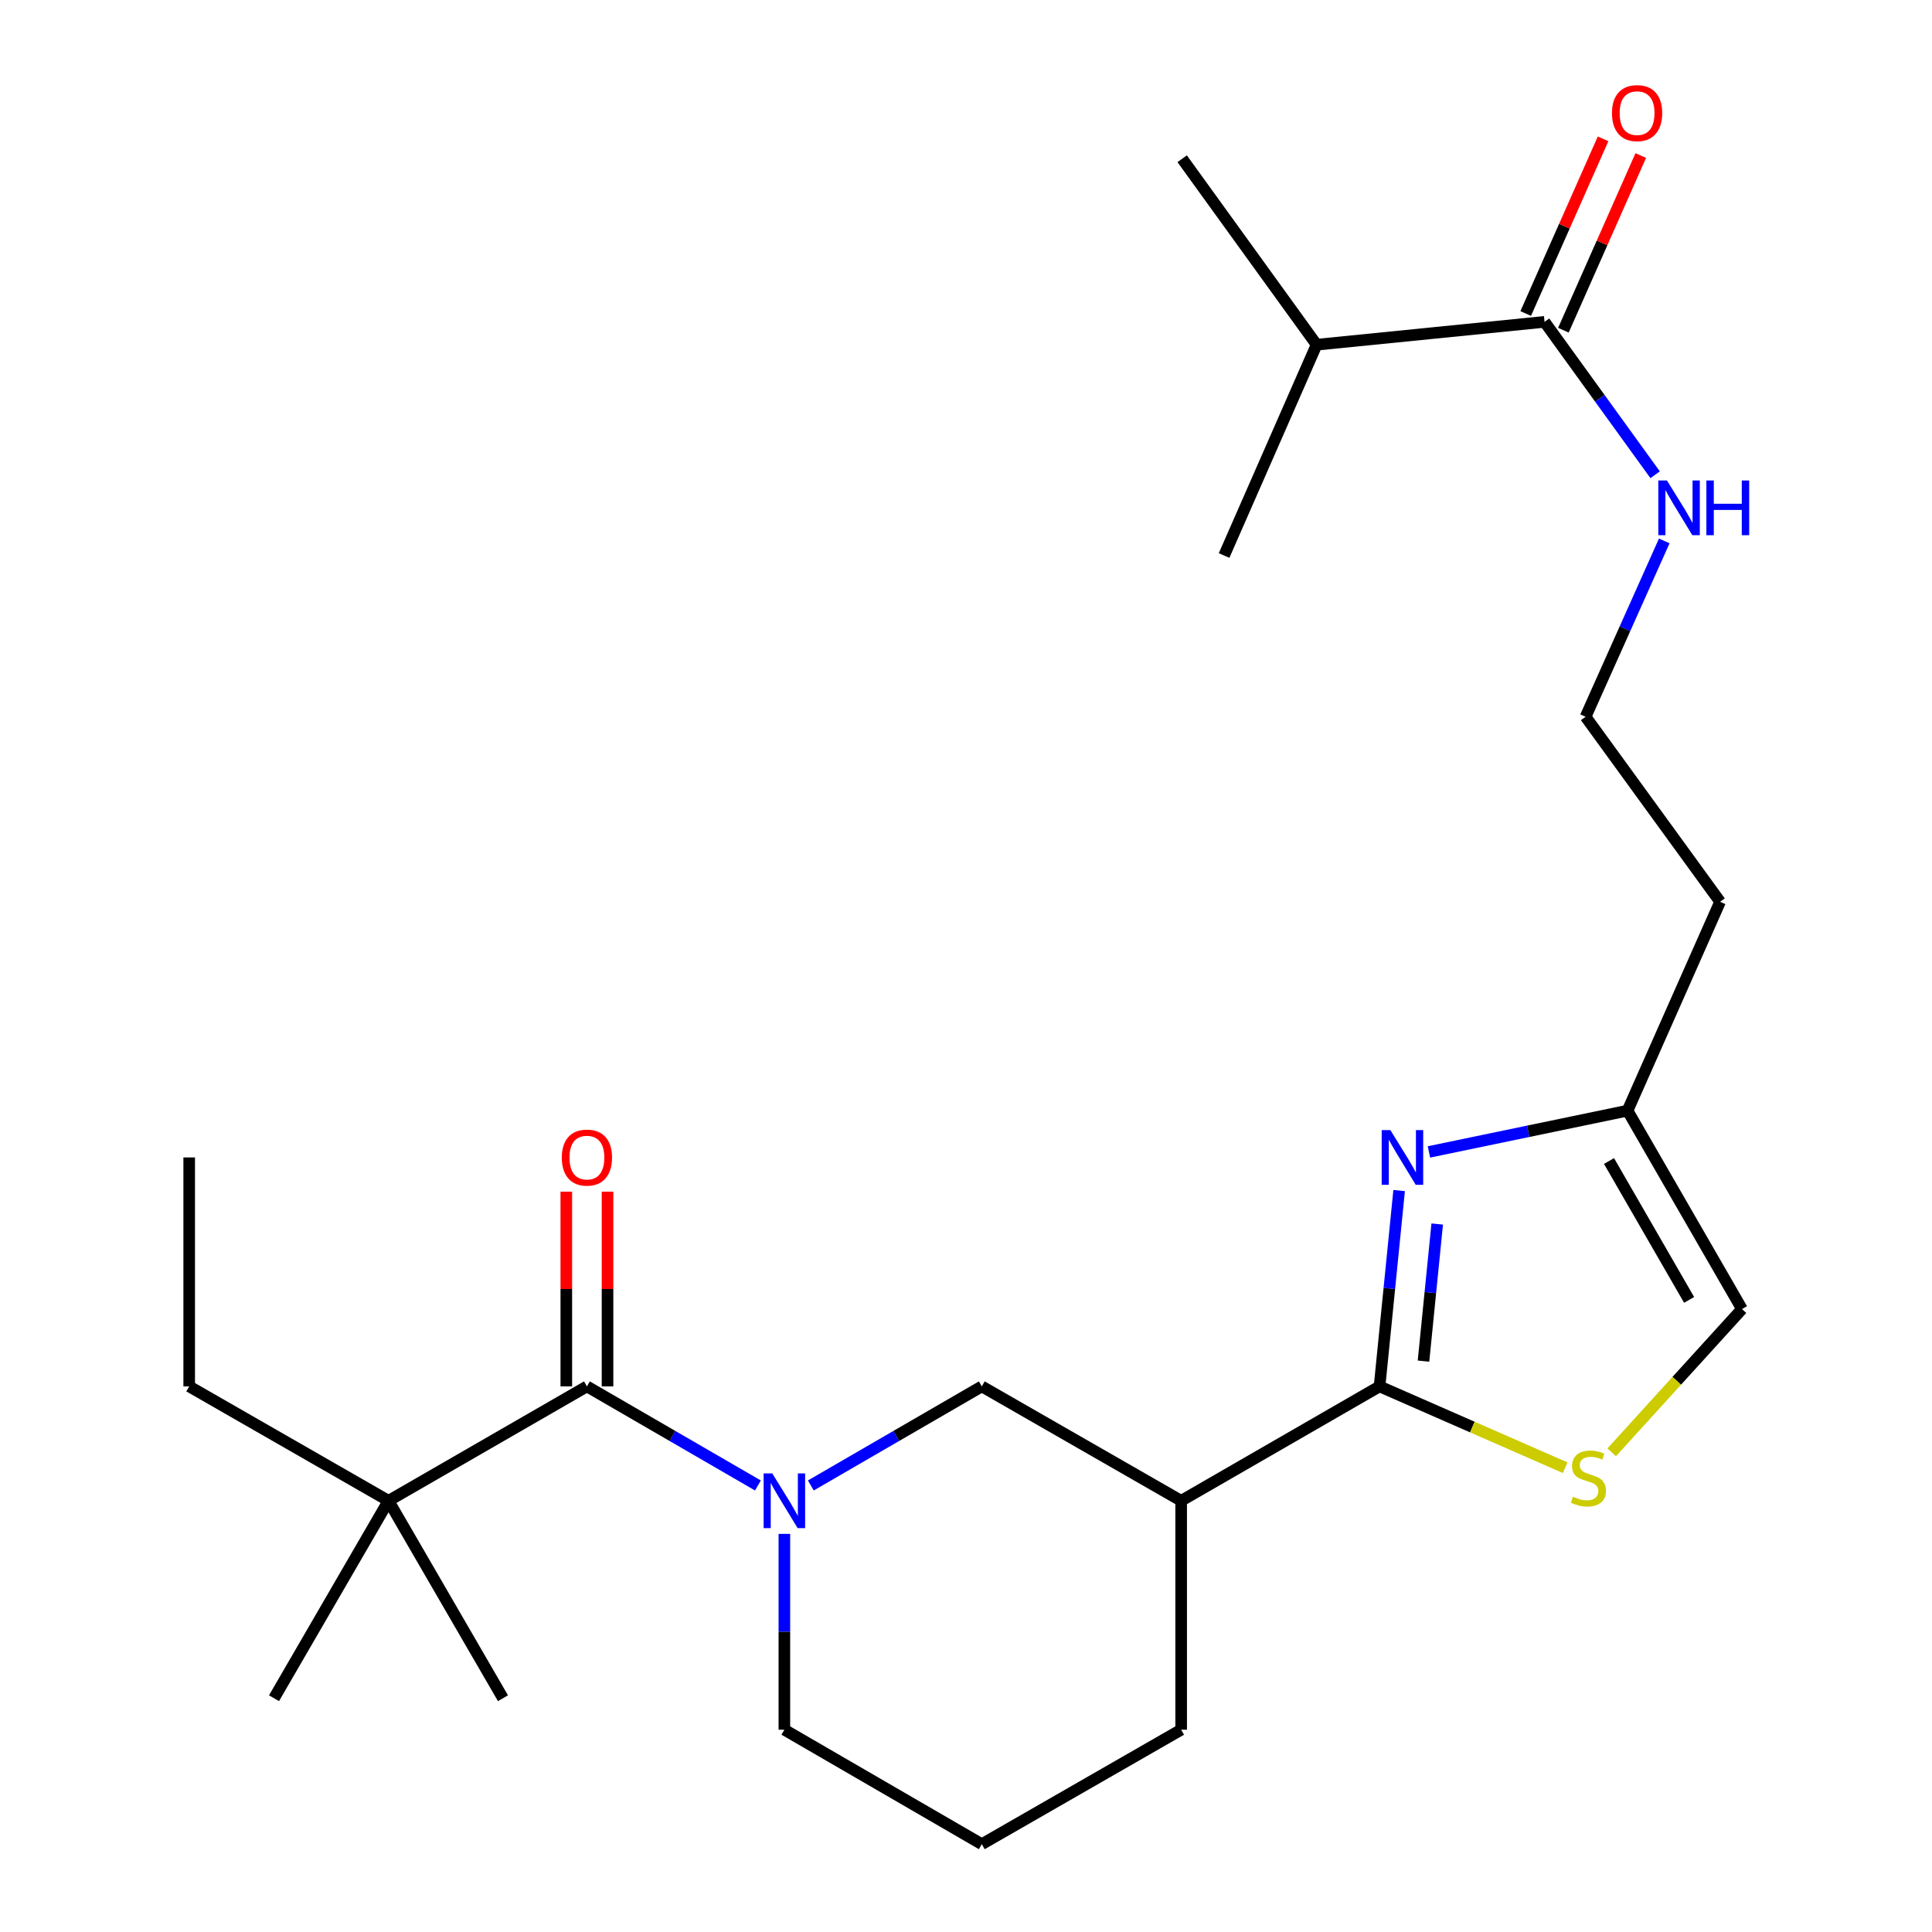 <?xml version='1.0' encoding='iso-8859-1'?>
<svg version='1.1' baseProfile='full'
              xmlns='http://www.w3.org/2000/svg'
                      xmlns:rdkit='http://www.rdkit.org/xml'
                      xmlns:xlink='http://www.w3.org/1999/xlink'
                  xml:space='preserve'
width='1000px' height='1000px' viewBox='0 0 1000 1000'>
<!-- END OF HEADER -->
<rect style='opacity:1.0;fill:#FFFFFF;stroke:none' width='1000' height='1000' x='0' y='0'> </rect>
<path class='bond-1' d='M 714.053,717.596 L 719.122,666.909' style='fill:none;fill-rule:evenodd;stroke:#000000;stroke-width:6px;stroke-linecap:butt;stroke-linejoin:miter;stroke-opacity:1' />
<path class='bond-1' d='M 719.122,666.909 L 724.191,616.223' style='fill:none;fill-rule:evenodd;stroke:#0000FF;stroke-width:6px;stroke-linecap:butt;stroke-linejoin:miter;stroke-opacity:1' />
<path class='bond-1' d='M 736.802,704.513 L 740.35,669.032' style='fill:none;fill-rule:evenodd;stroke:#000000;stroke-width:6px;stroke-linecap:butt;stroke-linejoin:miter;stroke-opacity:1' />
<path class='bond-1' d='M 740.35,669.032 L 743.898,633.552' style='fill:none;fill-rule:evenodd;stroke:#0000FF;stroke-width:6px;stroke-linecap:butt;stroke-linejoin:miter;stroke-opacity:1' />
<path class='bond-3' d='M 714.053,717.596 L 762.095,738.641' style='fill:none;fill-rule:evenodd;stroke:#000000;stroke-width:6px;stroke-linecap:butt;stroke-linejoin:miter;stroke-opacity:1' />
<path class='bond-3' d='M 762.095,738.641 L 810.138,759.687' style='fill:none;fill-rule:evenodd;stroke:#CCCC00;stroke-width:6px;stroke-linecap:butt;stroke-linejoin:miter;stroke-opacity:1' />
<path class='bond-4' d='M 714.053,717.596 L 611.365,776.81' style='fill:none;fill-rule:evenodd;stroke:#000000;stroke-width:6px;stroke-linecap:butt;stroke-linejoin:miter;stroke-opacity:1' />
<path class='bond-0' d='M 419.682,768.875 L 463.931,743.236' style='fill:none;fill-rule:evenodd;stroke:#0000FF;stroke-width:6px;stroke-linecap:butt;stroke-linejoin:miter;stroke-opacity:1' />
<path class='bond-0' d='M 463.931,743.236 L 508.18,717.596' style='fill:none;fill-rule:evenodd;stroke:#000000;stroke-width:6px;stroke-linecap:butt;stroke-linejoin:miter;stroke-opacity:1' />
<path class='bond-2' d='M 392.297,768.876 L 348.042,743.236' style='fill:none;fill-rule:evenodd;stroke:#0000FF;stroke-width:6px;stroke-linecap:butt;stroke-linejoin:miter;stroke-opacity:1' />
<path class='bond-2' d='M 348.042,743.236 L 303.788,717.596' style='fill:none;fill-rule:evenodd;stroke:#000000;stroke-width:6px;stroke-linecap:butt;stroke-linejoin:miter;stroke-opacity:1' />
<path class='bond-26' d='M 405.99,793.932 L 405.99,844.614' style='fill:none;fill-rule:evenodd;stroke:#0000FF;stroke-width:6px;stroke-linecap:butt;stroke-linejoin:miter;stroke-opacity:1' />
<path class='bond-26' d='M 405.99,844.614 L 405.99,895.296' style='fill:none;fill-rule:evenodd;stroke:#000000;stroke-width:6px;stroke-linecap:butt;stroke-linejoin:miter;stroke-opacity:1' />
<path class='bond-6' d='M 739.62,596.235 L 791.016,585.553' style='fill:none;fill-rule:evenodd;stroke:#0000FF;stroke-width:6px;stroke-linecap:butt;stroke-linejoin:miter;stroke-opacity:1' />
<path class='bond-6' d='M 791.016,585.553 L 842.412,574.871' style='fill:none;fill-rule:evenodd;stroke:#000000;stroke-width:6px;stroke-linecap:butt;stroke-linejoin:miter;stroke-opacity:1' />
<path class='bond-9' d='M 303.788,717.596 L 201.1,776.81' style='fill:none;fill-rule:evenodd;stroke:#000000;stroke-width:6px;stroke-linecap:butt;stroke-linejoin:miter;stroke-opacity:1' />
<path class='bond-10' d='M 314.455,717.596 L 314.455,667.202' style='fill:none;fill-rule:evenodd;stroke:#000000;stroke-width:6px;stroke-linecap:butt;stroke-linejoin:miter;stroke-opacity:1' />
<path class='bond-10' d='M 314.455,667.202 L 314.455,616.808' style='fill:none;fill-rule:evenodd;stroke:#FF0000;stroke-width:6px;stroke-linecap:butt;stroke-linejoin:miter;stroke-opacity:1' />
<path class='bond-10' d='M 293.121,717.596 L 293.121,667.202' style='fill:none;fill-rule:evenodd;stroke:#000000;stroke-width:6px;stroke-linecap:butt;stroke-linejoin:miter;stroke-opacity:1' />
<path class='bond-10' d='M 293.121,667.202 L 293.121,616.808' style='fill:none;fill-rule:evenodd;stroke:#FF0000;stroke-width:6px;stroke-linecap:butt;stroke-linejoin:miter;stroke-opacity:1' />
<path class='bond-8' d='M 834.202,751.727 L 867.926,714.649' style='fill:none;fill-rule:evenodd;stroke:#CCCC00;stroke-width:6px;stroke-linecap:butt;stroke-linejoin:miter;stroke-opacity:1' />
<path class='bond-8' d='M 867.926,714.649 L 901.65,677.571' style='fill:none;fill-rule:evenodd;stroke:#000000;stroke-width:6px;stroke-linecap:butt;stroke-linejoin:miter;stroke-opacity:1' />
<path class='bond-5' d='M 611.365,776.81 L 508.18,717.596' style='fill:none;fill-rule:evenodd;stroke:#000000;stroke-width:6px;stroke-linecap:butt;stroke-linejoin:miter;stroke-opacity:1' />
<path class='bond-17' d='M 611.365,776.81 L 611.365,895.296' style='fill:none;fill-rule:evenodd;stroke:#000000;stroke-width:6px;stroke-linecap:butt;stroke-linejoin:miter;stroke-opacity:1' />
<path class='bond-14' d='M 842.412,574.871 L 890.319,466.755' style='fill:none;fill-rule:evenodd;stroke:#000000;stroke-width:6px;stroke-linecap:butt;stroke-linejoin:miter;stroke-opacity:1' />
<path class='bond-25' d='M 842.412,574.871 L 901.65,677.571' style='fill:none;fill-rule:evenodd;stroke:#000000;stroke-width:6px;stroke-linecap:butt;stroke-linejoin:miter;stroke-opacity:1' />
<path class='bond-25' d='M 832.818,600.936 L 874.284,672.825' style='fill:none;fill-rule:evenodd;stroke:#000000;stroke-width:6px;stroke-linecap:butt;stroke-linejoin:miter;stroke-opacity:1' />
<path class='bond-7' d='M 799.46,166.598 L 828.075,206.165' style='fill:none;fill-rule:evenodd;stroke:#000000;stroke-width:6px;stroke-linecap:butt;stroke-linejoin:miter;stroke-opacity:1' />
<path class='bond-7' d='M 828.075,206.165 L 856.691,245.732' style='fill:none;fill-rule:evenodd;stroke:#0000FF;stroke-width:6px;stroke-linecap:butt;stroke-linejoin:miter;stroke-opacity:1' />
<path class='bond-11' d='M 809.213,170.918 L 829.237,125.712' style='fill:none;fill-rule:evenodd;stroke:#000000;stroke-width:6px;stroke-linecap:butt;stroke-linejoin:miter;stroke-opacity:1' />
<path class='bond-11' d='M 829.237,125.712 L 849.26,80.507' style='fill:none;fill-rule:evenodd;stroke:#FF0000;stroke-width:6px;stroke-linecap:butt;stroke-linejoin:miter;stroke-opacity:1' />
<path class='bond-11' d='M 789.707,162.278 L 809.73,117.072' style='fill:none;fill-rule:evenodd;stroke:#000000;stroke-width:6px;stroke-linecap:butt;stroke-linejoin:miter;stroke-opacity:1' />
<path class='bond-11' d='M 809.73,117.072 L 829.754,71.867' style='fill:none;fill-rule:evenodd;stroke:#FF0000;stroke-width:6px;stroke-linecap:butt;stroke-linejoin:miter;stroke-opacity:1' />
<path class='bond-13' d='M 799.46,166.598 L 681.471,178.426' style='fill:none;fill-rule:evenodd;stroke:#000000;stroke-width:6px;stroke-linecap:butt;stroke-linejoin:miter;stroke-opacity:1' />
<path class='bond-19' d='M 201.1,776.81 L 97.927,717.596' style='fill:none;fill-rule:evenodd;stroke:#000000;stroke-width:6px;stroke-linecap:butt;stroke-linejoin:miter;stroke-opacity:1' />
<path class='bond-20' d='M 201.1,776.81 L 141.827,878.999' style='fill:none;fill-rule:evenodd;stroke:#000000;stroke-width:6px;stroke-linecap:butt;stroke-linejoin:miter;stroke-opacity:1' />
<path class='bond-21' d='M 201.1,776.81 L 260.338,878.999' style='fill:none;fill-rule:evenodd;stroke:#000000;stroke-width:6px;stroke-linecap:butt;stroke-linejoin:miter;stroke-opacity:1' />
<path class='bond-12' d='M 861.419,279.983 L 841.059,325.486' style='fill:none;fill-rule:evenodd;stroke:#0000FF;stroke-width:6px;stroke-linecap:butt;stroke-linejoin:miter;stroke-opacity:1' />
<path class='bond-12' d='M 841.059,325.486 L 820.699,370.989' style='fill:none;fill-rule:evenodd;stroke:#000000;stroke-width:6px;stroke-linecap:butt;stroke-linejoin:miter;stroke-opacity:1' />
<path class='bond-22' d='M 681.471,178.426 L 611.887,82.163' style='fill:none;fill-rule:evenodd;stroke:#000000;stroke-width:6px;stroke-linecap:butt;stroke-linejoin:miter;stroke-opacity:1' />
<path class='bond-23' d='M 681.471,178.426 L 633.588,287.538' style='fill:none;fill-rule:evenodd;stroke:#000000;stroke-width:6px;stroke-linecap:butt;stroke-linejoin:miter;stroke-opacity:1' />
<path class='bond-16' d='M 890.319,466.755 L 820.699,370.989' style='fill:none;fill-rule:evenodd;stroke:#000000;stroke-width:6px;stroke-linecap:butt;stroke-linejoin:miter;stroke-opacity:1' />
<path class='bond-15' d='M 405.99,895.296 L 508.18,954.545' style='fill:none;fill-rule:evenodd;stroke:#000000;stroke-width:6px;stroke-linecap:butt;stroke-linejoin:miter;stroke-opacity:1' />
<path class='bond-18' d='M 611.365,895.296 L 508.18,954.545' style='fill:none;fill-rule:evenodd;stroke:#000000;stroke-width:6px;stroke-linecap:butt;stroke-linejoin:miter;stroke-opacity:1' />
<path class='bond-24' d='M 97.927,717.596 L 97.927,599.085' style='fill:none;fill-rule:evenodd;stroke:#000000;stroke-width:6px;stroke-linecap:butt;stroke-linejoin:miter;stroke-opacity:1' />
<path  class='atom-1' d='M 399.73 762.65
L 409.01 777.65
Q 409.93 779.13, 411.41 781.81
Q 412.89 784.49, 412.97 784.65
L 412.97 762.65
L 416.73 762.65
L 416.73 790.97
L 412.85 790.97
L 402.89 774.57
Q 401.73 772.65, 400.49 770.45
Q 399.29 768.25, 398.93 767.57
L 398.93 790.97
L 395.25 790.97
L 395.25 762.65
L 399.73 762.65
' fill='#0000FF'/>
<path  class='atom-2' d='M 719.645 584.925
L 728.925 599.925
Q 729.845 601.405, 731.325 604.085
Q 732.805 606.765, 732.885 606.925
L 732.885 584.925
L 736.645 584.925
L 736.645 613.245
L 732.765 613.245
L 722.805 596.845
Q 721.645 594.925, 720.405 592.725
Q 719.205 590.525, 718.845 589.845
L 718.845 613.245
L 715.165 613.245
L 715.165 584.925
L 719.645 584.925
' fill='#0000FF'/>
<path  class='atom-4' d='M 814.169 774.677
Q 814.489 774.797, 815.809 775.357
Q 817.129 775.917, 818.569 776.277
Q 820.049 776.597, 821.489 776.597
Q 824.169 776.597, 825.729 775.317
Q 827.289 773.997, 827.289 771.717
Q 827.289 770.157, 826.489 769.197
Q 825.729 768.237, 824.529 767.717
Q 823.329 767.197, 821.329 766.597
Q 818.809 765.837, 817.289 765.117
Q 815.809 764.397, 814.729 762.877
Q 813.689 761.357, 813.689 758.797
Q 813.689 755.237, 816.089 753.037
Q 818.529 750.837, 823.329 750.837
Q 826.609 750.837, 830.329 752.397
L 829.409 755.477
Q 826.009 754.077, 823.449 754.077
Q 820.689 754.077, 819.169 755.237
Q 817.649 756.357, 817.689 758.317
Q 817.689 759.837, 818.449 760.757
Q 819.249 761.677, 820.369 762.197
Q 821.529 762.717, 823.449 763.317
Q 826.009 764.117, 827.529 764.917
Q 829.049 765.717, 830.129 767.357
Q 831.249 768.957, 831.249 771.717
Q 831.249 775.637, 828.609 777.757
Q 826.009 779.837, 821.649 779.837
Q 819.129 779.837, 817.209 779.277
Q 815.329 778.757, 813.089 777.837
L 814.169 774.677
' fill='#CCCC00'/>
<path  class='atom-11' d='M 290.788 599.165
Q 290.788 592.365, 294.148 588.565
Q 297.508 584.765, 303.788 584.765
Q 310.068 584.765, 313.428 588.565
Q 316.788 592.365, 316.788 599.165
Q 316.788 606.045, 313.388 609.965
Q 309.988 613.845, 303.788 613.845
Q 297.548 613.845, 294.148 609.965
Q 290.788 606.085, 290.788 599.165
M 303.788 610.645
Q 308.108 610.645, 310.428 607.765
Q 312.788 604.845, 312.788 599.165
Q 312.788 593.605, 310.428 590.805
Q 308.108 587.965, 303.788 587.965
Q 299.468 587.965, 297.108 590.765
Q 294.788 593.565, 294.788 599.165
Q 294.788 604.885, 297.108 607.765
Q 299.468 610.645, 303.788 610.645
' fill='#FF0000'/>
<path  class='atom-12' d='M 834.355 58.55
Q 834.355 51.75, 837.715 47.95
Q 841.075 44.15, 847.355 44.15
Q 853.635 44.15, 856.995 47.95
Q 860.355 51.75, 860.355 58.55
Q 860.355 65.43, 856.955 69.35
Q 853.555 73.23, 847.355 73.23
Q 841.115 73.23, 837.715 69.35
Q 834.355 65.47, 834.355 58.55
M 847.355 70.03
Q 851.675 70.03, 853.995 67.15
Q 856.355 64.23, 856.355 58.55
Q 856.355 52.99, 853.995 50.19
Q 851.675 47.35, 847.355 47.35
Q 843.035 47.35, 840.675 50.15
Q 838.355 52.95, 838.355 58.55
Q 838.355 64.27, 840.675 67.15
Q 843.035 70.03, 847.355 70.03
' fill='#FF0000'/>
<path  class='atom-13' d='M 862.82 248.702
L 872.1 263.702
Q 873.02 265.182, 874.5 267.862
Q 875.98 270.542, 876.06 270.702
L 876.06 248.702
L 879.82 248.702
L 879.82 277.022
L 875.94 277.022
L 865.98 260.622
Q 864.82 258.702, 863.58 256.502
Q 862.38 254.302, 862.02 253.622
L 862.02 277.022
L 858.34 277.022
L 858.34 248.702
L 862.82 248.702
' fill='#0000FF'/>
<path  class='atom-13' d='M 883.22 248.702
L 887.06 248.702
L 887.06 260.742
L 901.54 260.742
L 901.54 248.702
L 905.38 248.702
L 905.38 277.022
L 901.54 277.022
L 901.54 263.942
L 887.06 263.942
L 887.06 277.022
L 883.22 277.022
L 883.22 248.702
' fill='#0000FF'/>
</svg>
